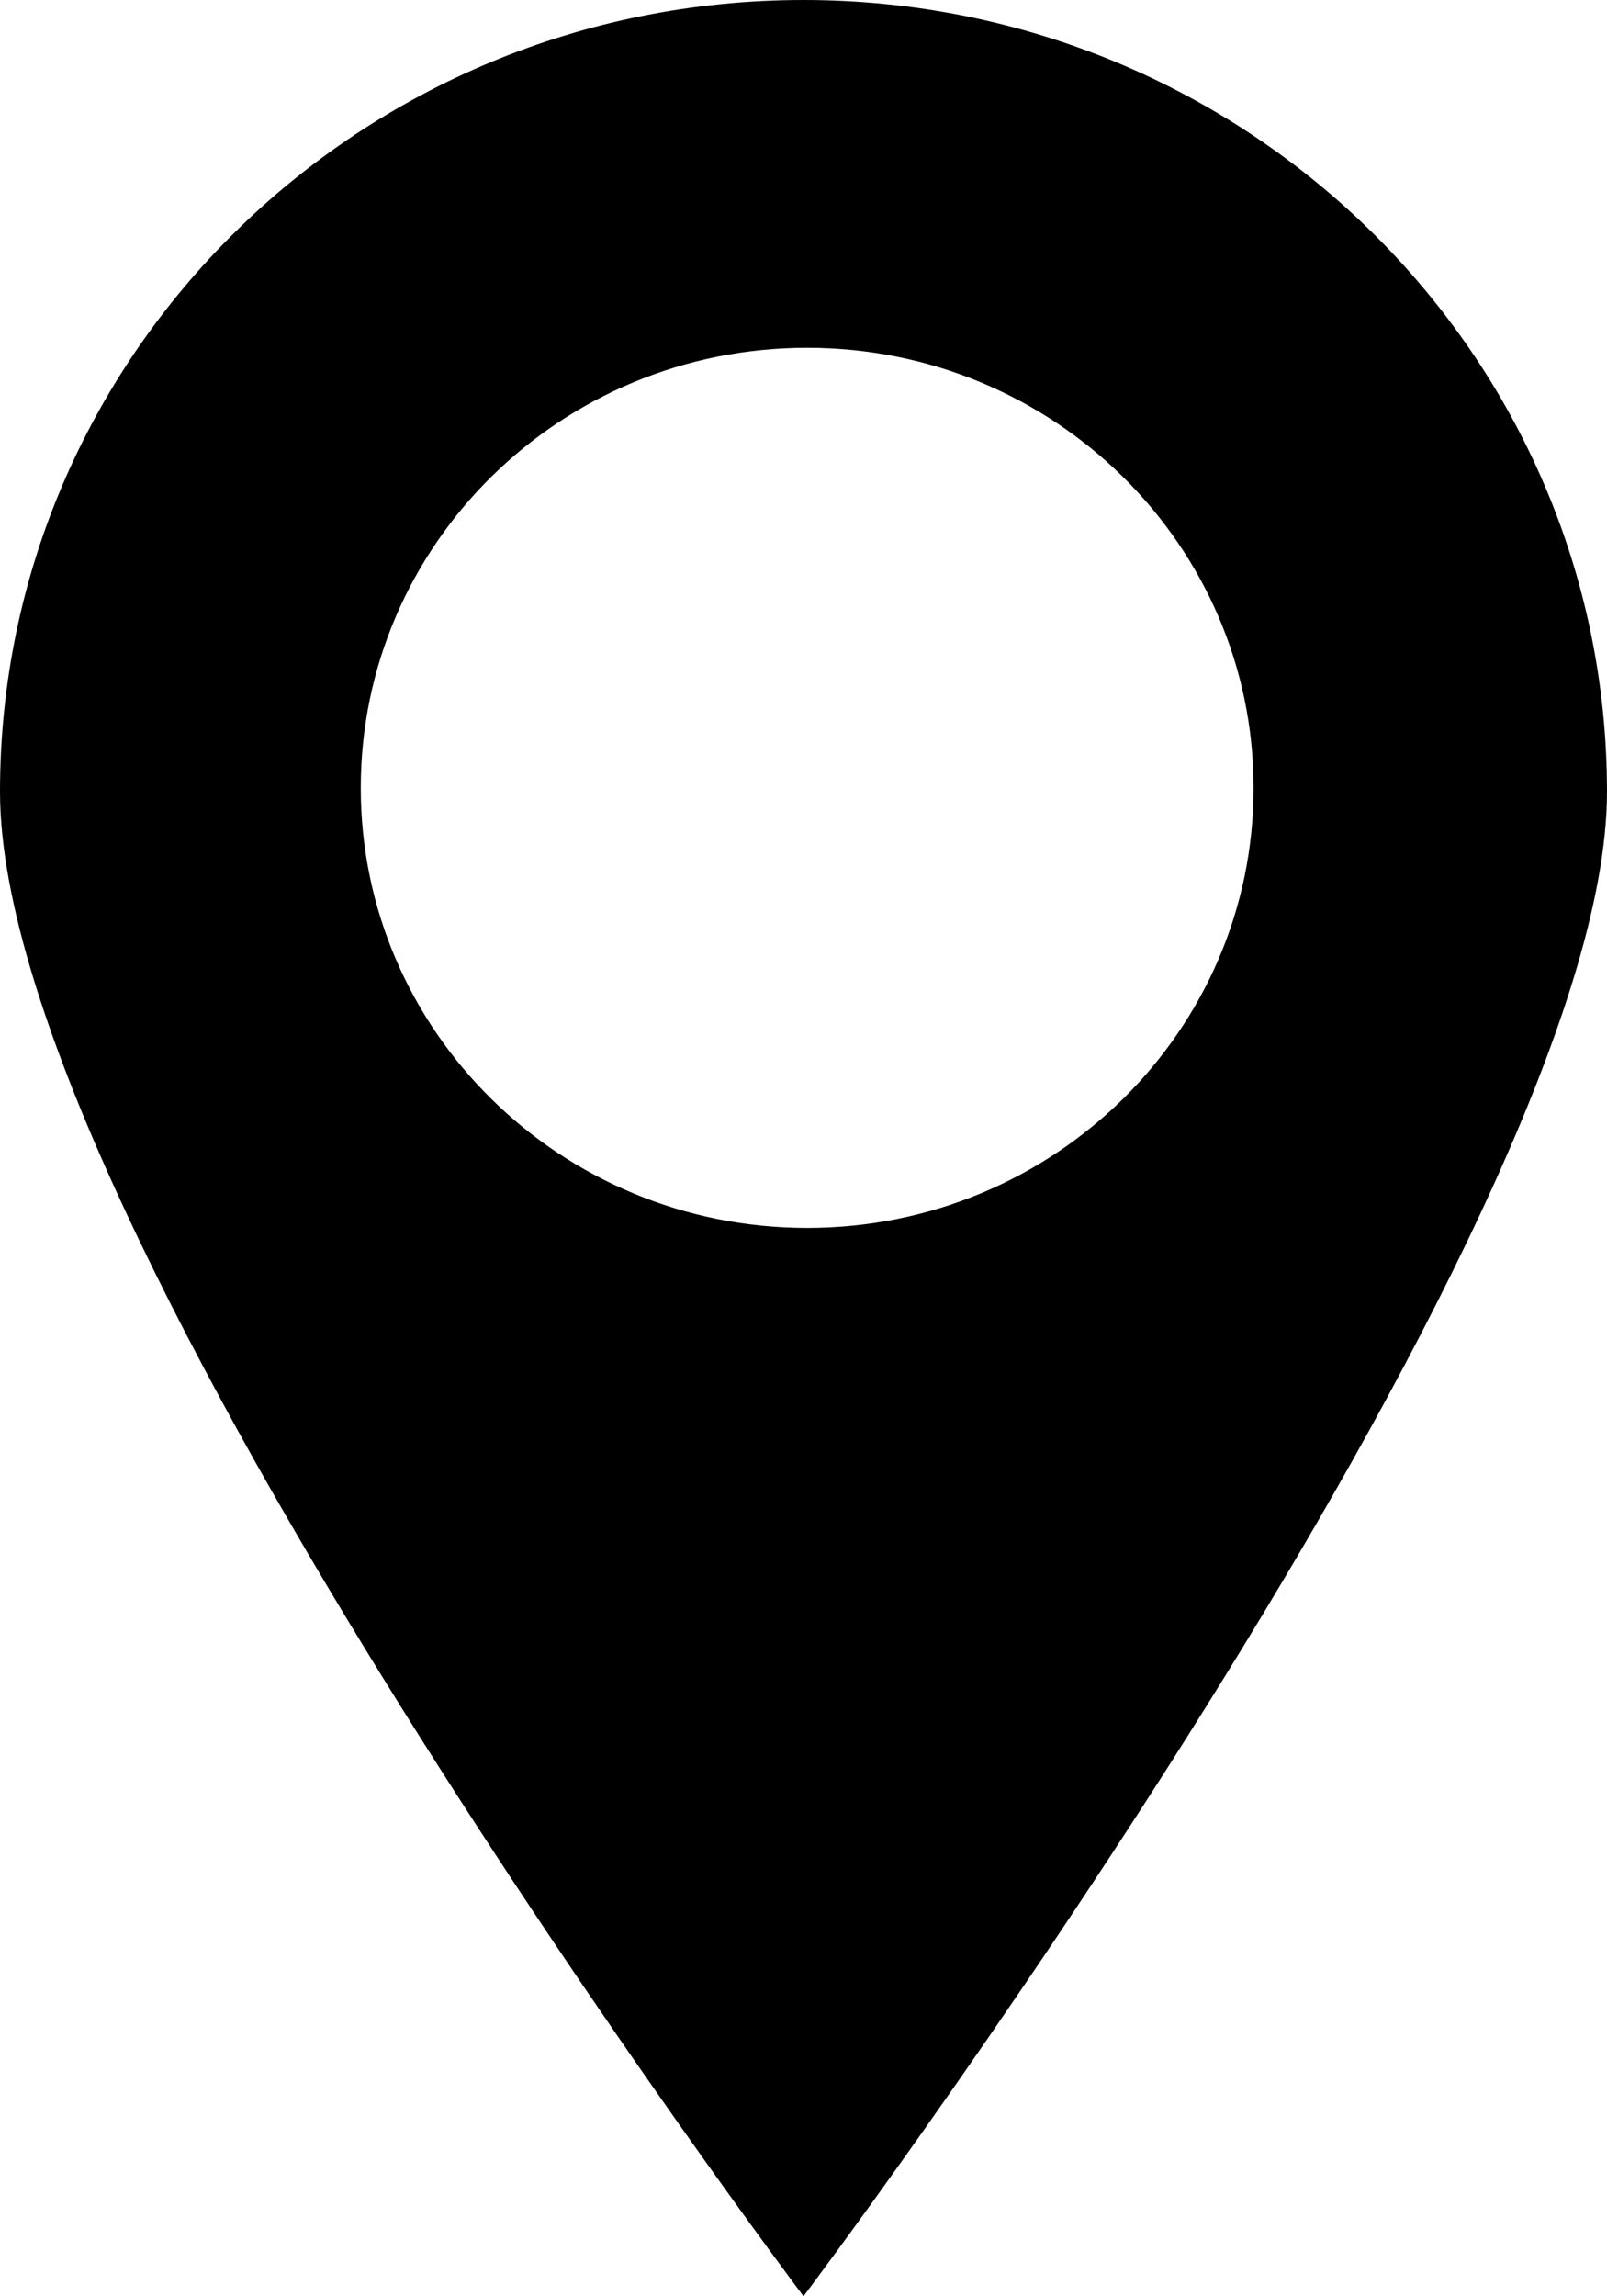 <?xml version="1.0" encoding="utf-8"?>
<!-- Generator: Adobe Illustrator 14.0.0, SVG Export Plug-In . SVG Version: 6.00 Build 43363)  -->
<!DOCTYPE svg PUBLIC "-//W3C//DTD SVG 1.1//EN" "http://www.w3.org/Graphics/SVG/1.1/DTD/svg11.dtd">
<svg version="1.1" id="レイヤー_1" xmlns="http://www.w3.org/2000/svg" xmlns:xlink="http://www.w3.org/1999/xlink" x="0px"
	 y="0px" width="14px" height="20px" viewBox="-1.5 -2.5 14 20" enable-background="new -1.5 -2.5 14 20" xml:space="preserve">
<path d="M5.5-2.5c-3.867,0-7,3.086-7,6.896c0,3.811,7,13.104,7,13.104s7-9.295,7-13.104C12.5,0.588,9.366-2.5,5.5-2.5z M5.532,8.195
	c-2.15,0-3.889-1.717-3.889-3.832c0-2.118,1.739-3.834,3.889-3.834c2.146,0,3.889,1.716,3.889,3.834S7.678,8.195,5.532,8.195z"/>
</svg>
